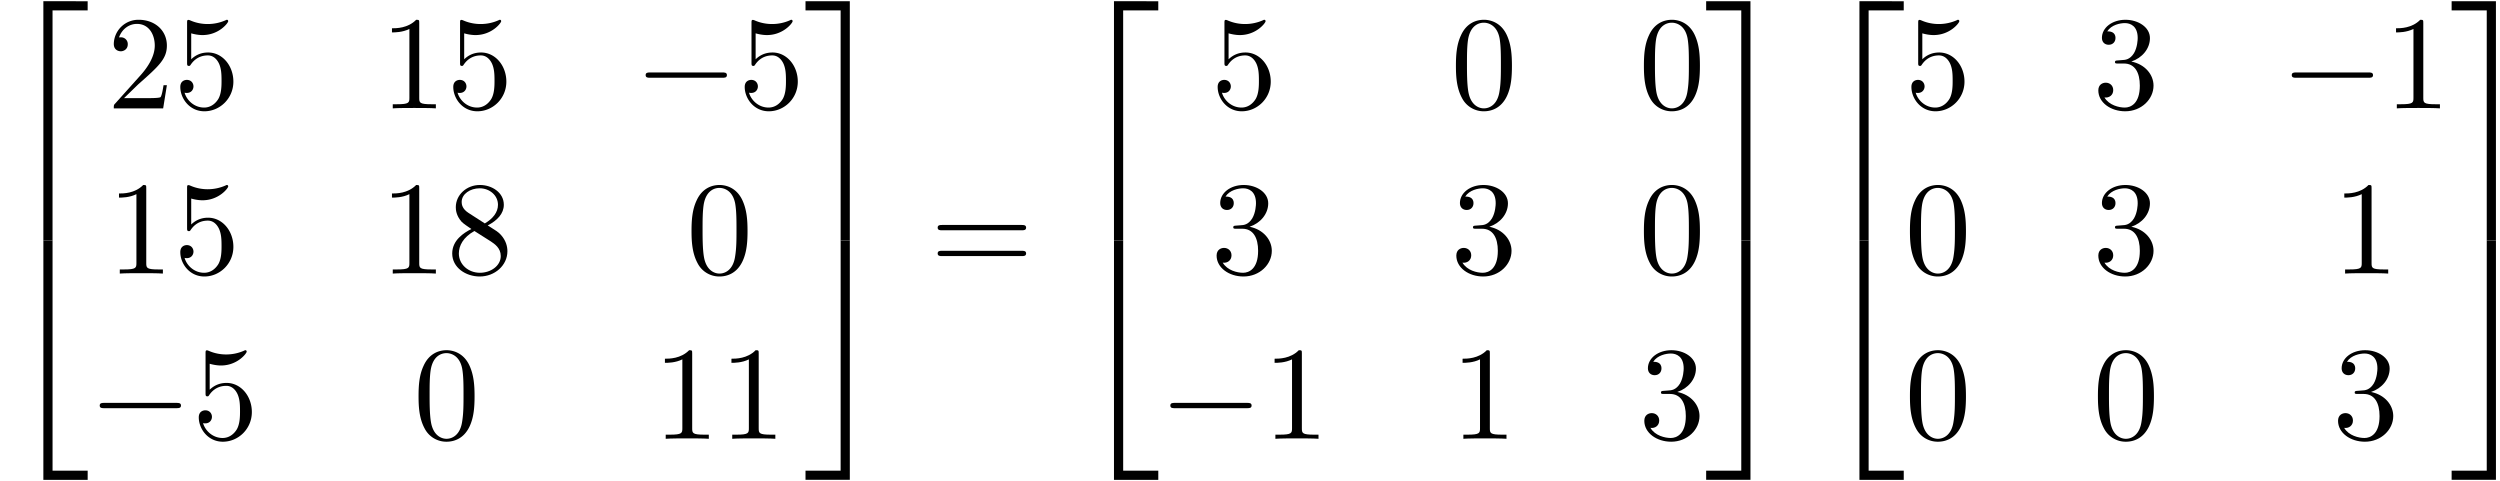 <svg xmlns="http://www.w3.org/2000/svg" xmlns:xlink="http://www.w3.org/1999/xlink" width="343" height="66" viewBox="1872.02 1483.813 205.031 39.452"><defs><path id="g1-0" d="M7.19-2.51c.185 0 .38 0 .38-.217s-.195-.218-.38-.218H1.286c-.185 0-.382 0-.382.218s.197.218.382.218z"/><path id="g0-50" d="M3.556 19.2h.753V.327h2.88v-.752H3.556z"/><path id="g0-51" d="M2.956 19.2h.753V-.425H.076v.752h2.88z"/><path id="g0-52" d="M3.556 19.19H7.19v-.754H4.31V-.436h-.753z"/><path id="g0-53" d="M2.956 18.436H.076v.753H3.71V-.436h-.753z"/><path id="g2-48" d="M5.018-3.49c0-.874-.054-1.746-.436-2.554C4.08-7.09 3.185-7.265 2.727-7.265c-.654 0-1.45.283-1.898 1.298C.48-5.215.425-4.364.425-3.491c0 .818.044 1.8.491 2.63A2 2 0 0 0 2.716.24c.59 0 1.419-.23 1.899-1.265.349-.753.403-1.604.403-2.466M2.716 0c-.425 0-1.069-.273-1.265-1.32-.12-.655-.12-1.658-.12-2.302 0-.698 0-1.418.087-2.007.207-1.298 1.026-1.396 1.298-1.396.36 0 1.08.196 1.288 1.276.109.61.109 1.44.109 2.127 0 .818 0 1.56-.12 2.258C3.829-.327 3.207 0 2.716 0"/><path id="g2-49" d="M3.207-6.982c0-.262 0-.283-.25-.283-.677.698-1.637.698-1.986.698v.338c.218 0 .862 0 1.429-.284v5.651c0 .393-.033.524-1.015.524h-.349V0c.382-.033 1.331-.033 1.768-.033s1.385 0 1.767.033v-.338h-.35c-.981 0-1.014-.12-1.014-.524z"/><path id="g2-50" d="m1.385-.84 1.157-1.124c1.702-1.505 2.356-2.094 2.356-3.185 0-1.244-.982-2.116-2.313-2.116a2.016 2.016 0 0 0-2.04 1.974c0 .611.546.611.579.611.185 0 .567-.13.567-.578a.55.55 0 0 0-.578-.567c-.088 0-.11 0-.142.01.25-.709.84-1.112 1.473-1.112.992 0 1.461.883 1.461 1.778 0 .873-.545 1.734-1.145 2.41L.665-.403c-.12.12-.12.142-.12.404h4.048l.305-1.898h-.273c-.054.327-.13.807-.24.97C4.31-.84 3.59-.84 3.35-.84z"/><path id="g2-51" d="M3.164-3.84c.894-.295 1.527-1.058 1.527-1.92 0-.895-.96-1.505-2.007-1.505-1.102 0-1.931.654-1.931 1.483 0 .36.24.567.556.567.338 0 .556-.24.556-.556 0-.545-.512-.545-.676-.545.338-.535 1.058-.677 1.451-.677.447 0 1.047.24 1.047 1.222 0 .131-.022.764-.305 1.244-.327.523-.698.556-.971.567-.087.01-.35.033-.426.033-.087.01-.163.022-.163.13 0 .12.076.12.262.12h.48c.894 0 1.298.742 1.298 1.812 0 1.483-.753 1.8-1.233 1.8-.469 0-1.287-.186-1.669-.83.382.055.72-.185.72-.6 0-.392-.295-.61-.61-.61-.263 0-.612.152-.612.632C.458-.48 1.473.24 2.662.24c1.33 0 2.323-.993 2.323-2.105 0-.895-.687-1.746-1.821-1.975"/><path id="g2-53" d="M4.898-2.193c0-1.298-.894-2.389-2.073-2.389-.523 0-.992.175-1.385.557v-2.128c.218.066.578.142.927.142 1.342 0 2.106-.993 2.106-1.134 0-.066-.033-.12-.11-.12-.01 0-.032 0-.087.032a3.6 3.6 0 0 1-1.483.317c-.437 0-.938-.077-1.451-.306-.087-.033-.11-.033-.131-.033-.11 0-.11.088-.11.262v3.23c0 .196 0 .283.154.283.076 0 .098-.033.141-.098.12-.175.524-.764 1.408-.764.567 0 .84.502.927.698.174.404.196.83.196 1.375 0 .382 0 1.036-.262 1.494-.261.426-.665.71-1.167.71-.796 0-1.418-.579-1.603-1.222.032.01.065.022.185.022.36 0 .545-.273.545-.535s-.185-.535-.545-.535c-.153 0-.535.077-.535.579C.545-.818 1.298.24 2.52.24c1.265 0 2.378-1.047 2.378-2.433"/><path id="g2-56" d="M1.778-4.985c-.502-.328-.545-.699-.545-.884 0-.666.709-1.124 1.483-1.124.797 0 1.495.568 1.495 1.353 0 .622-.426 1.145-1.08 1.527zM3.371-3.95c.785-.404 1.32-.971 1.32-1.691 0-1.004-.971-1.625-1.964-1.625-1.09 0-1.974.807-1.974 1.821 0 .197.022.688.48 1.2.12.131.523.404.796.59-.633.316-1.57.927-1.57 2.007C.458-.491 1.57.24 2.715.24c1.233 0 2.27-.905 2.27-2.073 0-.392-.12-.883-.535-1.342-.207-.229-.382-.338-1.08-.774m-1.091.458 1.342.851c.305.207.818.535.818 1.2 0 .807-.818 1.375-1.713 1.375-.938 0-1.723-.677-1.723-1.582 0-.633.349-1.331 1.276-1.844"/><path id="g2-61" d="M7.495-3.567c.163 0 .37 0 .37-.218s-.207-.219-.36-.219H.971c-.153 0-.36 0-.36.219s.207.218.37.218zm.01 2.116c.153 0 .36 0 .36-.218s-.207-.218-.37-.218H.982c-.164 0-.371 0-.371.218s.207.218.36.218z"/></defs><g id="page1"><use xlink:href="#g0-50" x="1872.02" y="1484.339"/><use xlink:href="#g0-52" x="1872.02" y="1503.976"/><use xlink:href="#g2-50" x="1880.808" y="1492.7"/><use xlink:href="#g2-53" x="1886.262" y="1492.7"/><use xlink:href="#g2-49" x="1903.195" y="1492.7"/><use xlink:href="#g2-53" x="1908.649" y="1492.7"/><use xlink:href="#g1-0" x="1924.066" y="1492.7"/><use xlink:href="#g2-53" x="1932.551" y="1492.7"/><use xlink:href="#g2-49" x="1880.808" y="1506.249"/><use xlink:href="#g2-53" x="1886.262" y="1506.249"/><use xlink:href="#g2-49" x="1903.195" y="1506.249"/><use xlink:href="#g2-56" x="1908.649" y="1506.249"/><use xlink:href="#g2-48" x="1928.309" y="1506.249"/><use xlink:href="#g1-0" x="1879.293" y="1519.799"/><use xlink:href="#g2-53" x="1887.777" y="1519.799"/><use xlink:href="#g2-48" x="1905.922" y="1519.799"/><use xlink:href="#g2-49" x="1925.581" y="1519.799"/><use xlink:href="#g2-49" x="1931.036" y="1519.799"/><use xlink:href="#g0-51" x="1938.006" y="1484.339"/><use xlink:href="#g0-53" x="1938.006" y="1503.976"/><use xlink:href="#g2-61" x="1948.309" y="1506.267"/><use xlink:href="#g0-50" x="1959.824" y="1484.339"/><use xlink:href="#g0-52" x="1959.824" y="1503.976"/><use xlink:href="#g2-53" x="1971.339" y="1492.7"/><use xlink:href="#g2-48" x="1990.999" y="1492.7"/><use xlink:href="#g2-48" x="2006.416" y="1492.7"/><use xlink:href="#g2-51" x="1971.339" y="1506.249"/><use xlink:href="#g2-51" x="1990.999" y="1506.249"/><use xlink:href="#g2-48" x="2006.416" y="1506.249"/><use xlink:href="#g1-0" x="1967.097" y="1519.799"/><use xlink:href="#g2-49" x="1975.582" y="1519.799"/><use xlink:href="#g2-49" x="1990.999" y="1519.799"/><use xlink:href="#g2-51" x="2006.416" y="1519.799"/><use xlink:href="#g0-51" x="2011.87" y="1484.339"/><use xlink:href="#g0-53" x="2011.87" y="1503.976"/><use xlink:href="#g0-50" x="2020.961" y="1484.339"/><use xlink:href="#g0-52" x="2020.961" y="1503.976"/><use xlink:href="#g2-53" x="2028.234" y="1492.7"/><use xlink:href="#g2-51" x="2043.651" y="1492.7"/><use xlink:href="#g1-0" x="2059.068" y="1492.7"/><use xlink:href="#g2-49" x="2067.553" y="1492.7"/><use xlink:href="#g2-48" x="2028.234" y="1506.249"/><use xlink:href="#g2-51" x="2043.651" y="1506.249"/><use xlink:href="#g2-49" x="2063.311" y="1506.249"/><use xlink:href="#g2-48" x="2028.234" y="1519.799"/><use xlink:href="#g2-48" x="2043.651" y="1519.799"/><use xlink:href="#g2-51" x="2063.311" y="1519.799"/><use xlink:href="#g0-51" x="2073.008" y="1484.339"/><use xlink:href="#g0-53" x="2073.008" y="1503.976"/></g><script type="text/ecmascript">if(window.parent.postMessage)window.parent.postMessage(&quot;21.328|257.25|49.5|&quot;+window.location,&quot;*&quot;);</script></svg>